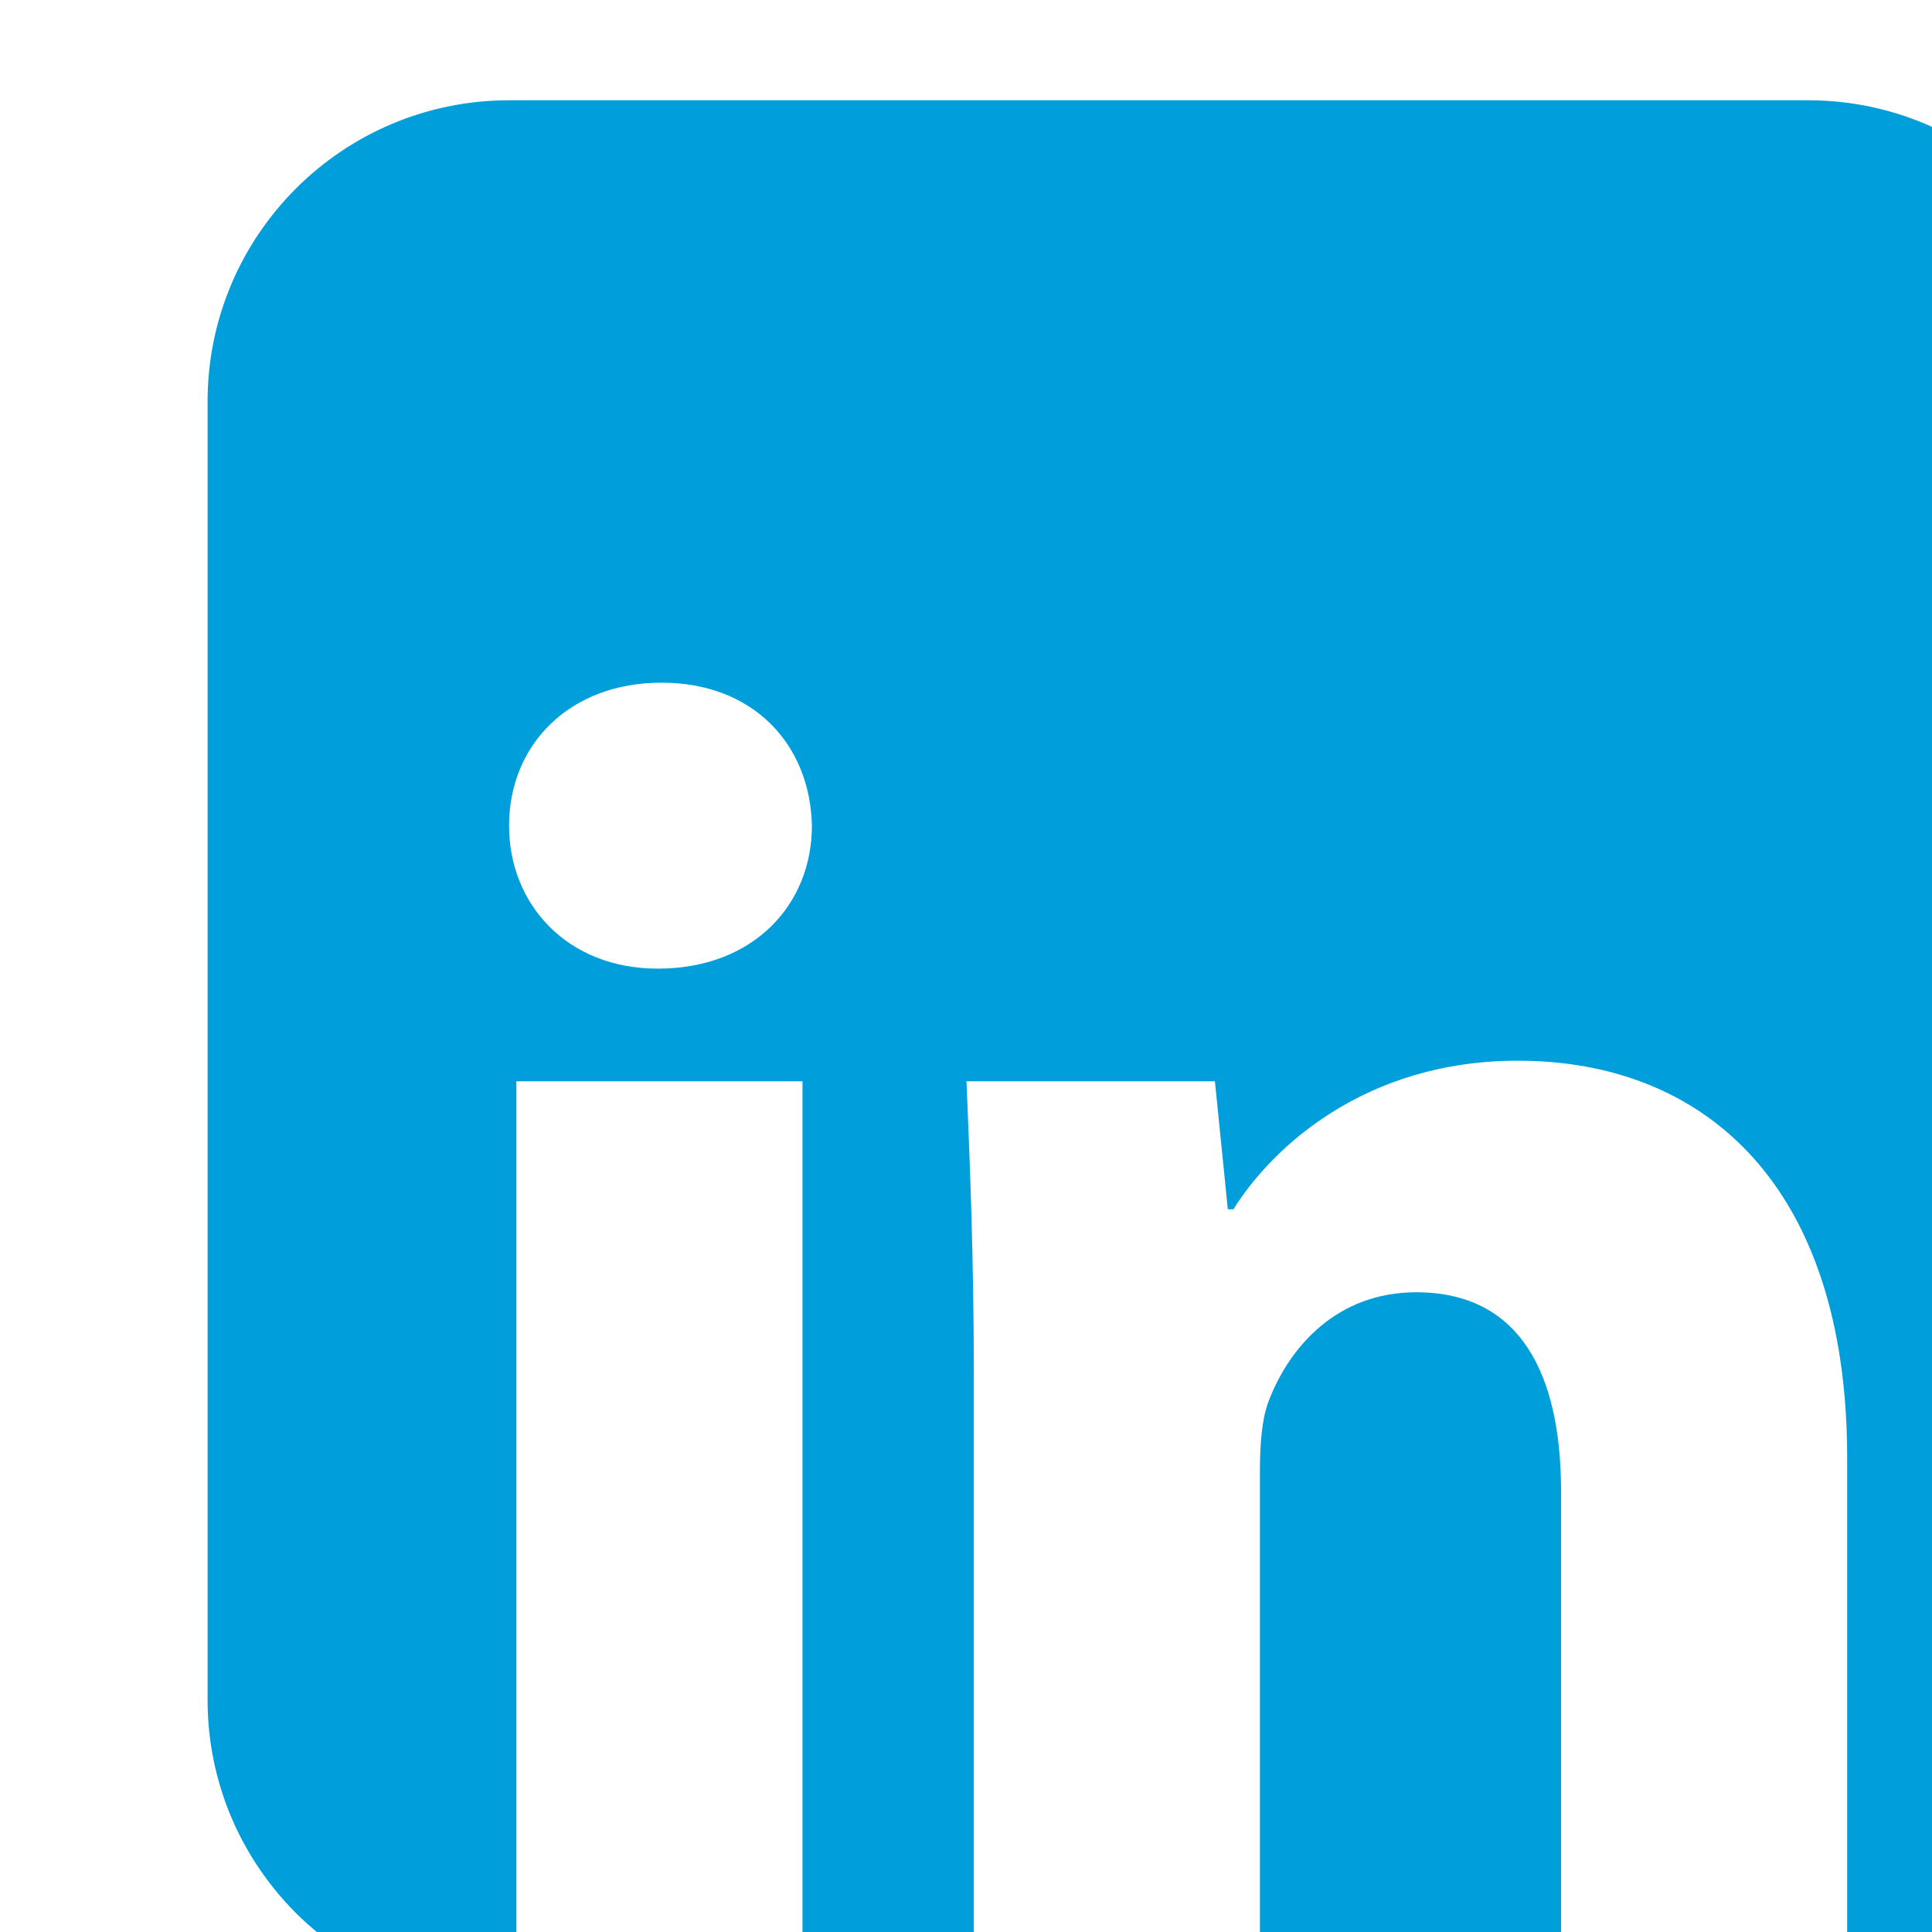 <?xml version="1.0" encoding="UTF-8" standalone="no"?>
<!DOCTYPE svg PUBLIC "-//W3C//DTD SVG 1.1//EN" "http://www.w3.org/Graphics/SVG/1.1/DTD/svg11.dtd">
<svg width="100%" height="100%" viewBox="0 0 61 61" version="1.1" xmlns="http://www.w3.org/2000/svg" xmlns:xlink="http://www.w3.org/1999/xlink" xml:space="preserve" xmlns:serif="http://www.serif.com/" style="fill-rule:evenodd;clip-rule:evenodd;stroke-linejoin:round;stroke-miterlimit:2;">
    <g transform="matrix(1,0,0,1,-5869,-9886)">
        <g transform="matrix(1.806,0,0,1.214,-2762.04,0)">
            <g transform="matrix(0.61,0,0,0.907,1030.3,-825.691)">
                <path d="M6160.36,9946.05L6160.15,9946.05C6155.38,9946.05 6151.51,9942.18 6151.51,9937.41L6151.51,9900.18C6151.51,9895.41 6155.38,9891.54 6160.15,9891.54L6197.38,9891.54C6202.15,9891.54 6206.02,9895.41 6206.02,9900.18L6206.02,9937.41C6206.02,9941.8 6202.74,9945.43 6198.5,9945.98L6198.5,9930.46C6198.5,9922.69 6194.45,9919.08 6189.06,9919.08C6184.64,9919.08 6181.99,9921.61 6180.91,9923.34L6180.75,9923.34L6180.38,9919.67L6173.26,9919.67C6173.36,9922.05 6173.47,9924.8 6173.47,9928.09L6173.47,9946.05L6168.56,9946.05L6168.56,9919.67L6160.36,9919.67L6160.36,9946.05ZM6190.3,9946.05L6181.67,9946.05L6181.67,9930.84C6181.67,9930.09 6181.72,9929.33 6181.94,9928.79C6182.53,9927.28 6183.88,9925.72 6186.15,9925.72C6189.11,9925.72 6190.3,9928.03 6190.3,9931.43L6190.3,9946.05ZM6164.41,9916.44C6161.82,9916.44 6160.15,9914.6 6160.15,9912.34C6160.15,9910.02 6161.88,9908.24 6164.52,9908.24C6167.16,9908.24 6168.78,9910.02 6168.83,9912.34C6168.83,9914.6 6167.16,9916.44 6164.41,9916.44Z" style="fill:rgb(0,159,219);"/>
            </g>
        </g>
    </g>
</svg>
